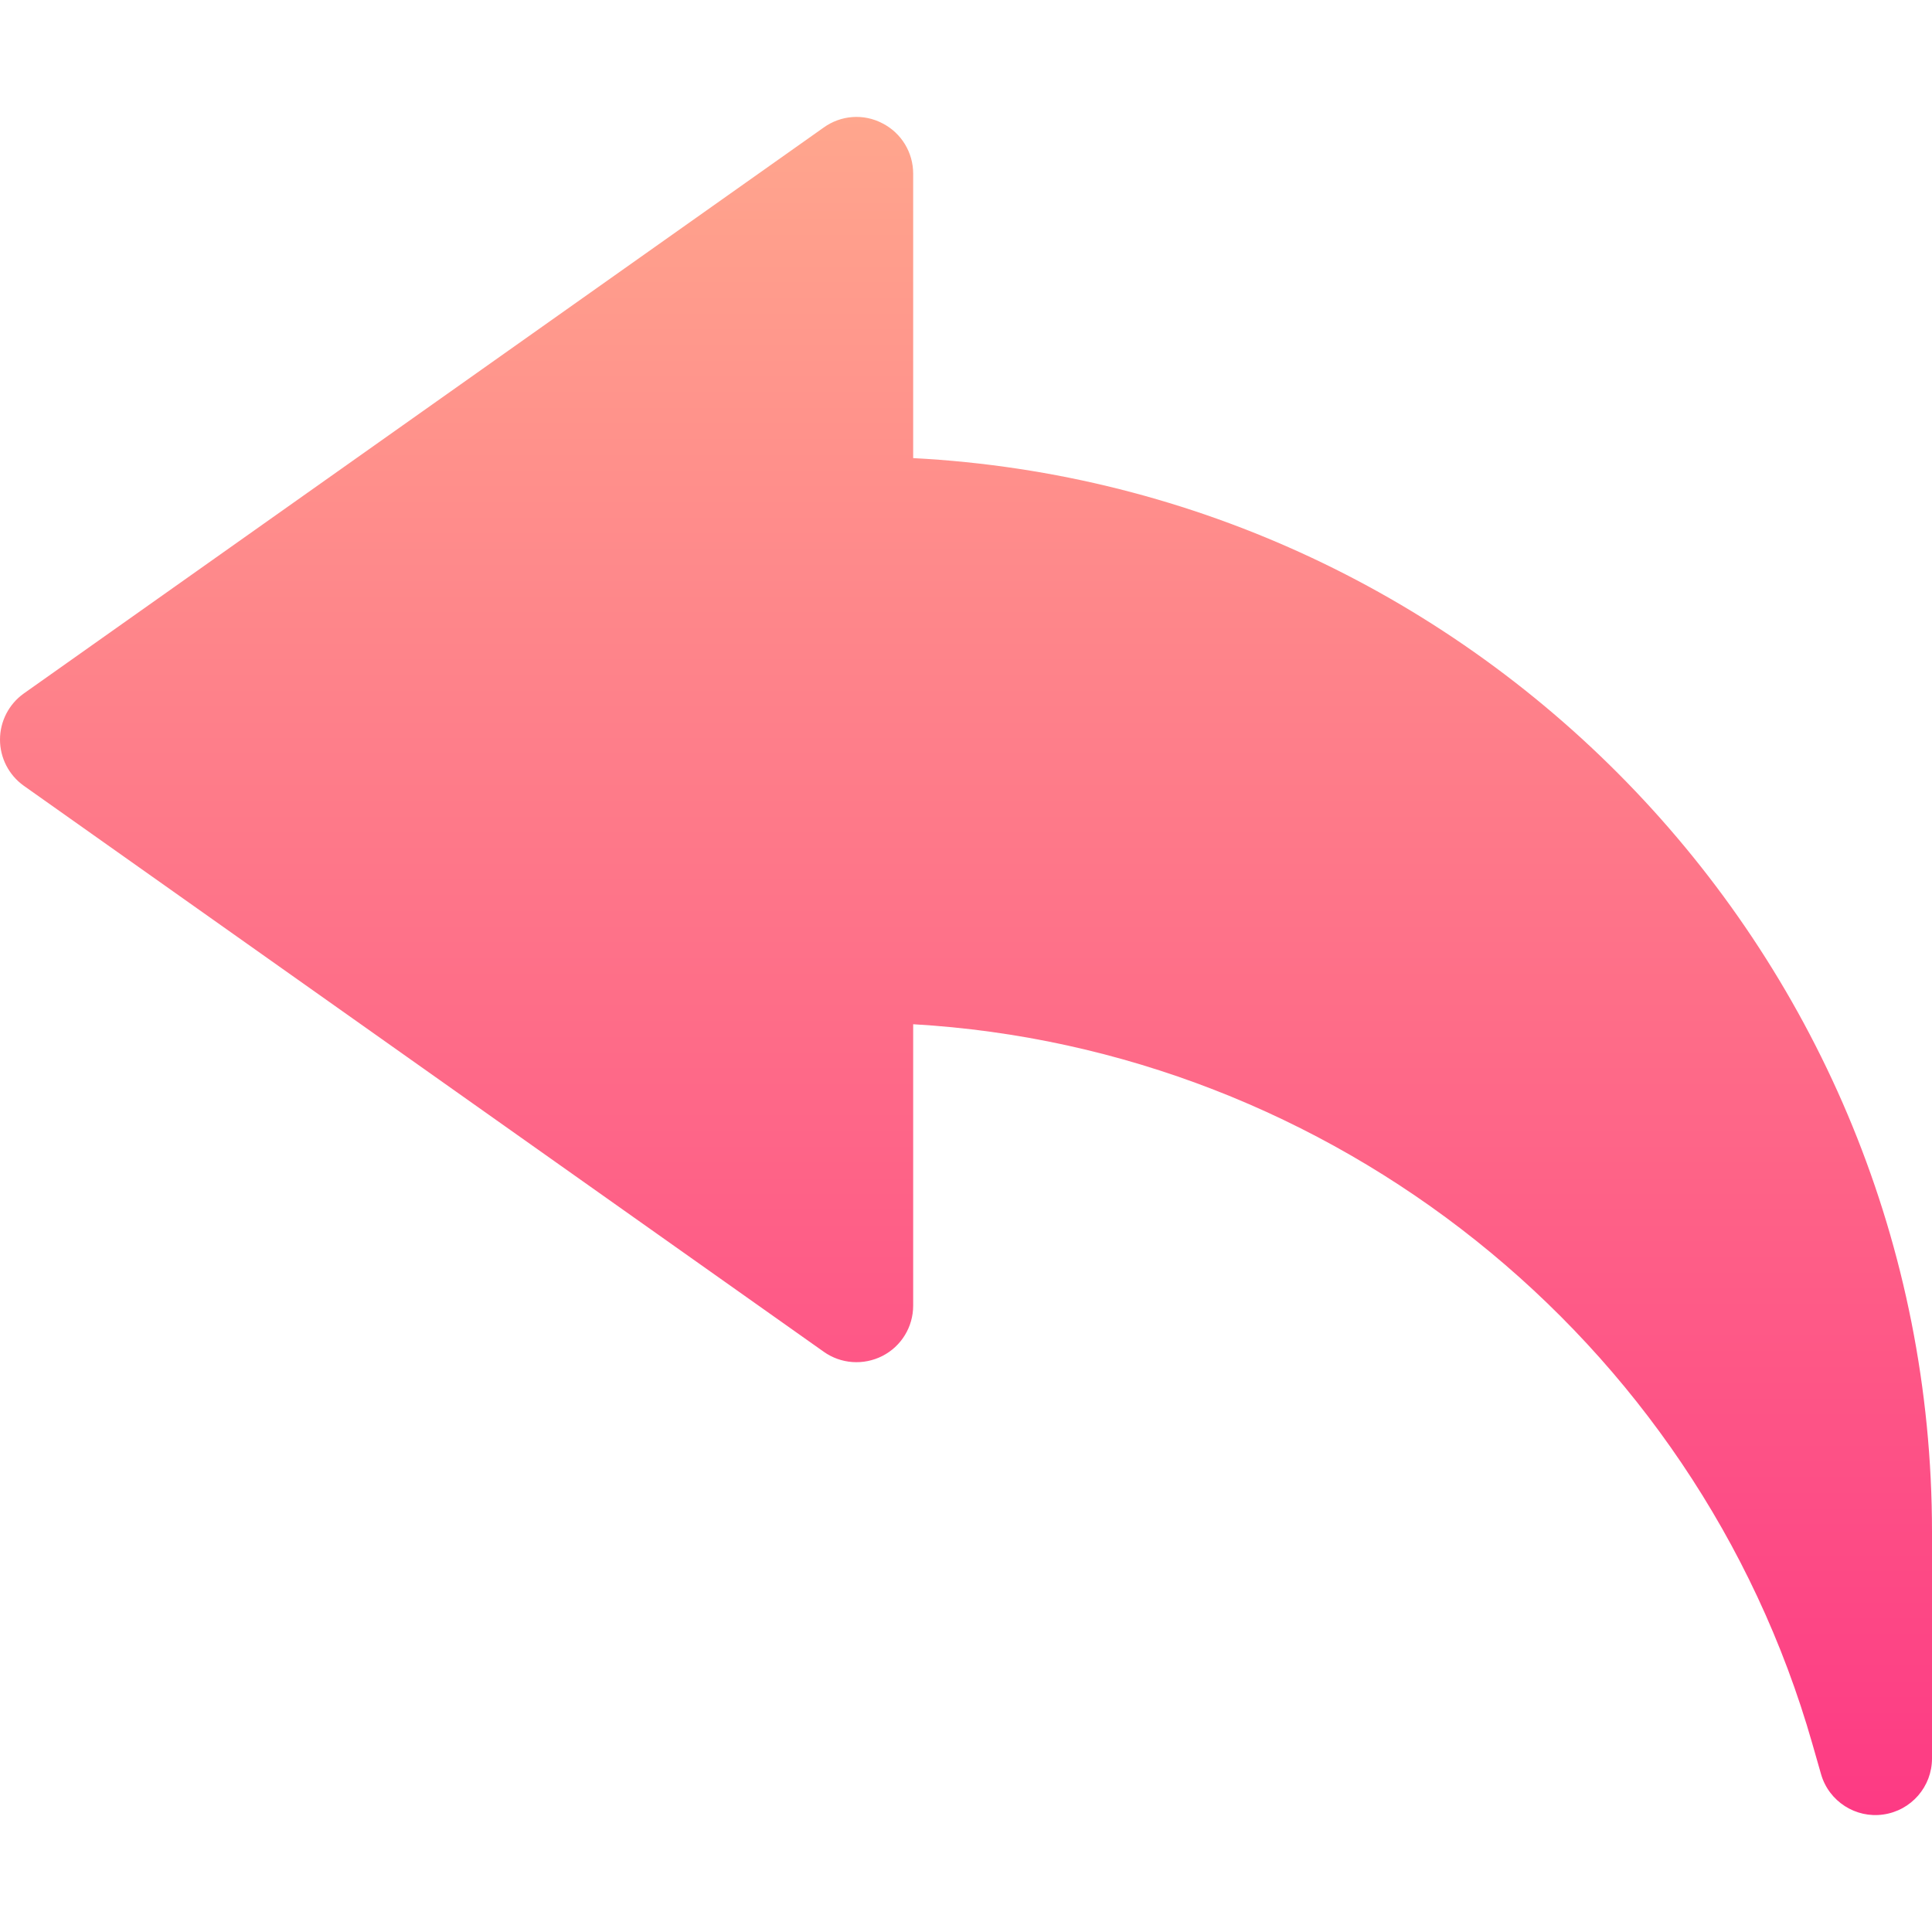 <svg id="Capa_1" enable-background="new 0 0 512 512" height="512" viewBox="0 0 512 512" width="512" xmlns="http://www.w3.org/2000/svg" xmlns:xlink="http://www.w3.org/1999/xlink"><linearGradient id="SVGID_1_" gradientUnits="userSpaceOnUse" x1="256" x2="256" y1="481.016" y2="30.984"><stop offset="0" stop-color="#fd3a84"/><stop offset="1" stop-color="#ffa68d"/></linearGradient><g><g><g><path d="m242 121.405v-75.396c0-5.625-3.135-10.767-8.145-13.33-5.01-2.622-11.016-2.168-15.586 1.128l-212 150c-3.925 2.812-6.269 7.353-6.269 12.202s2.344 9.39 6.27 12.202l212 150c4.57 3.267 10.576 3.677 15.586 1.128 5.01-2.563 8.145-7.705 8.145-13.33v-74.575c110.801 6.387 207.51 82.969 238.271 190.62l2.314 8.086c2.072 7.3 9.262 11.777 16.494 10.723 7.412-1.04 12.92-7.368 12.92-14.854v-60c0-152.109-119.795-276.782-270-284.604z" fill="url(#SVGID_1_)"/></g></g></g></svg>